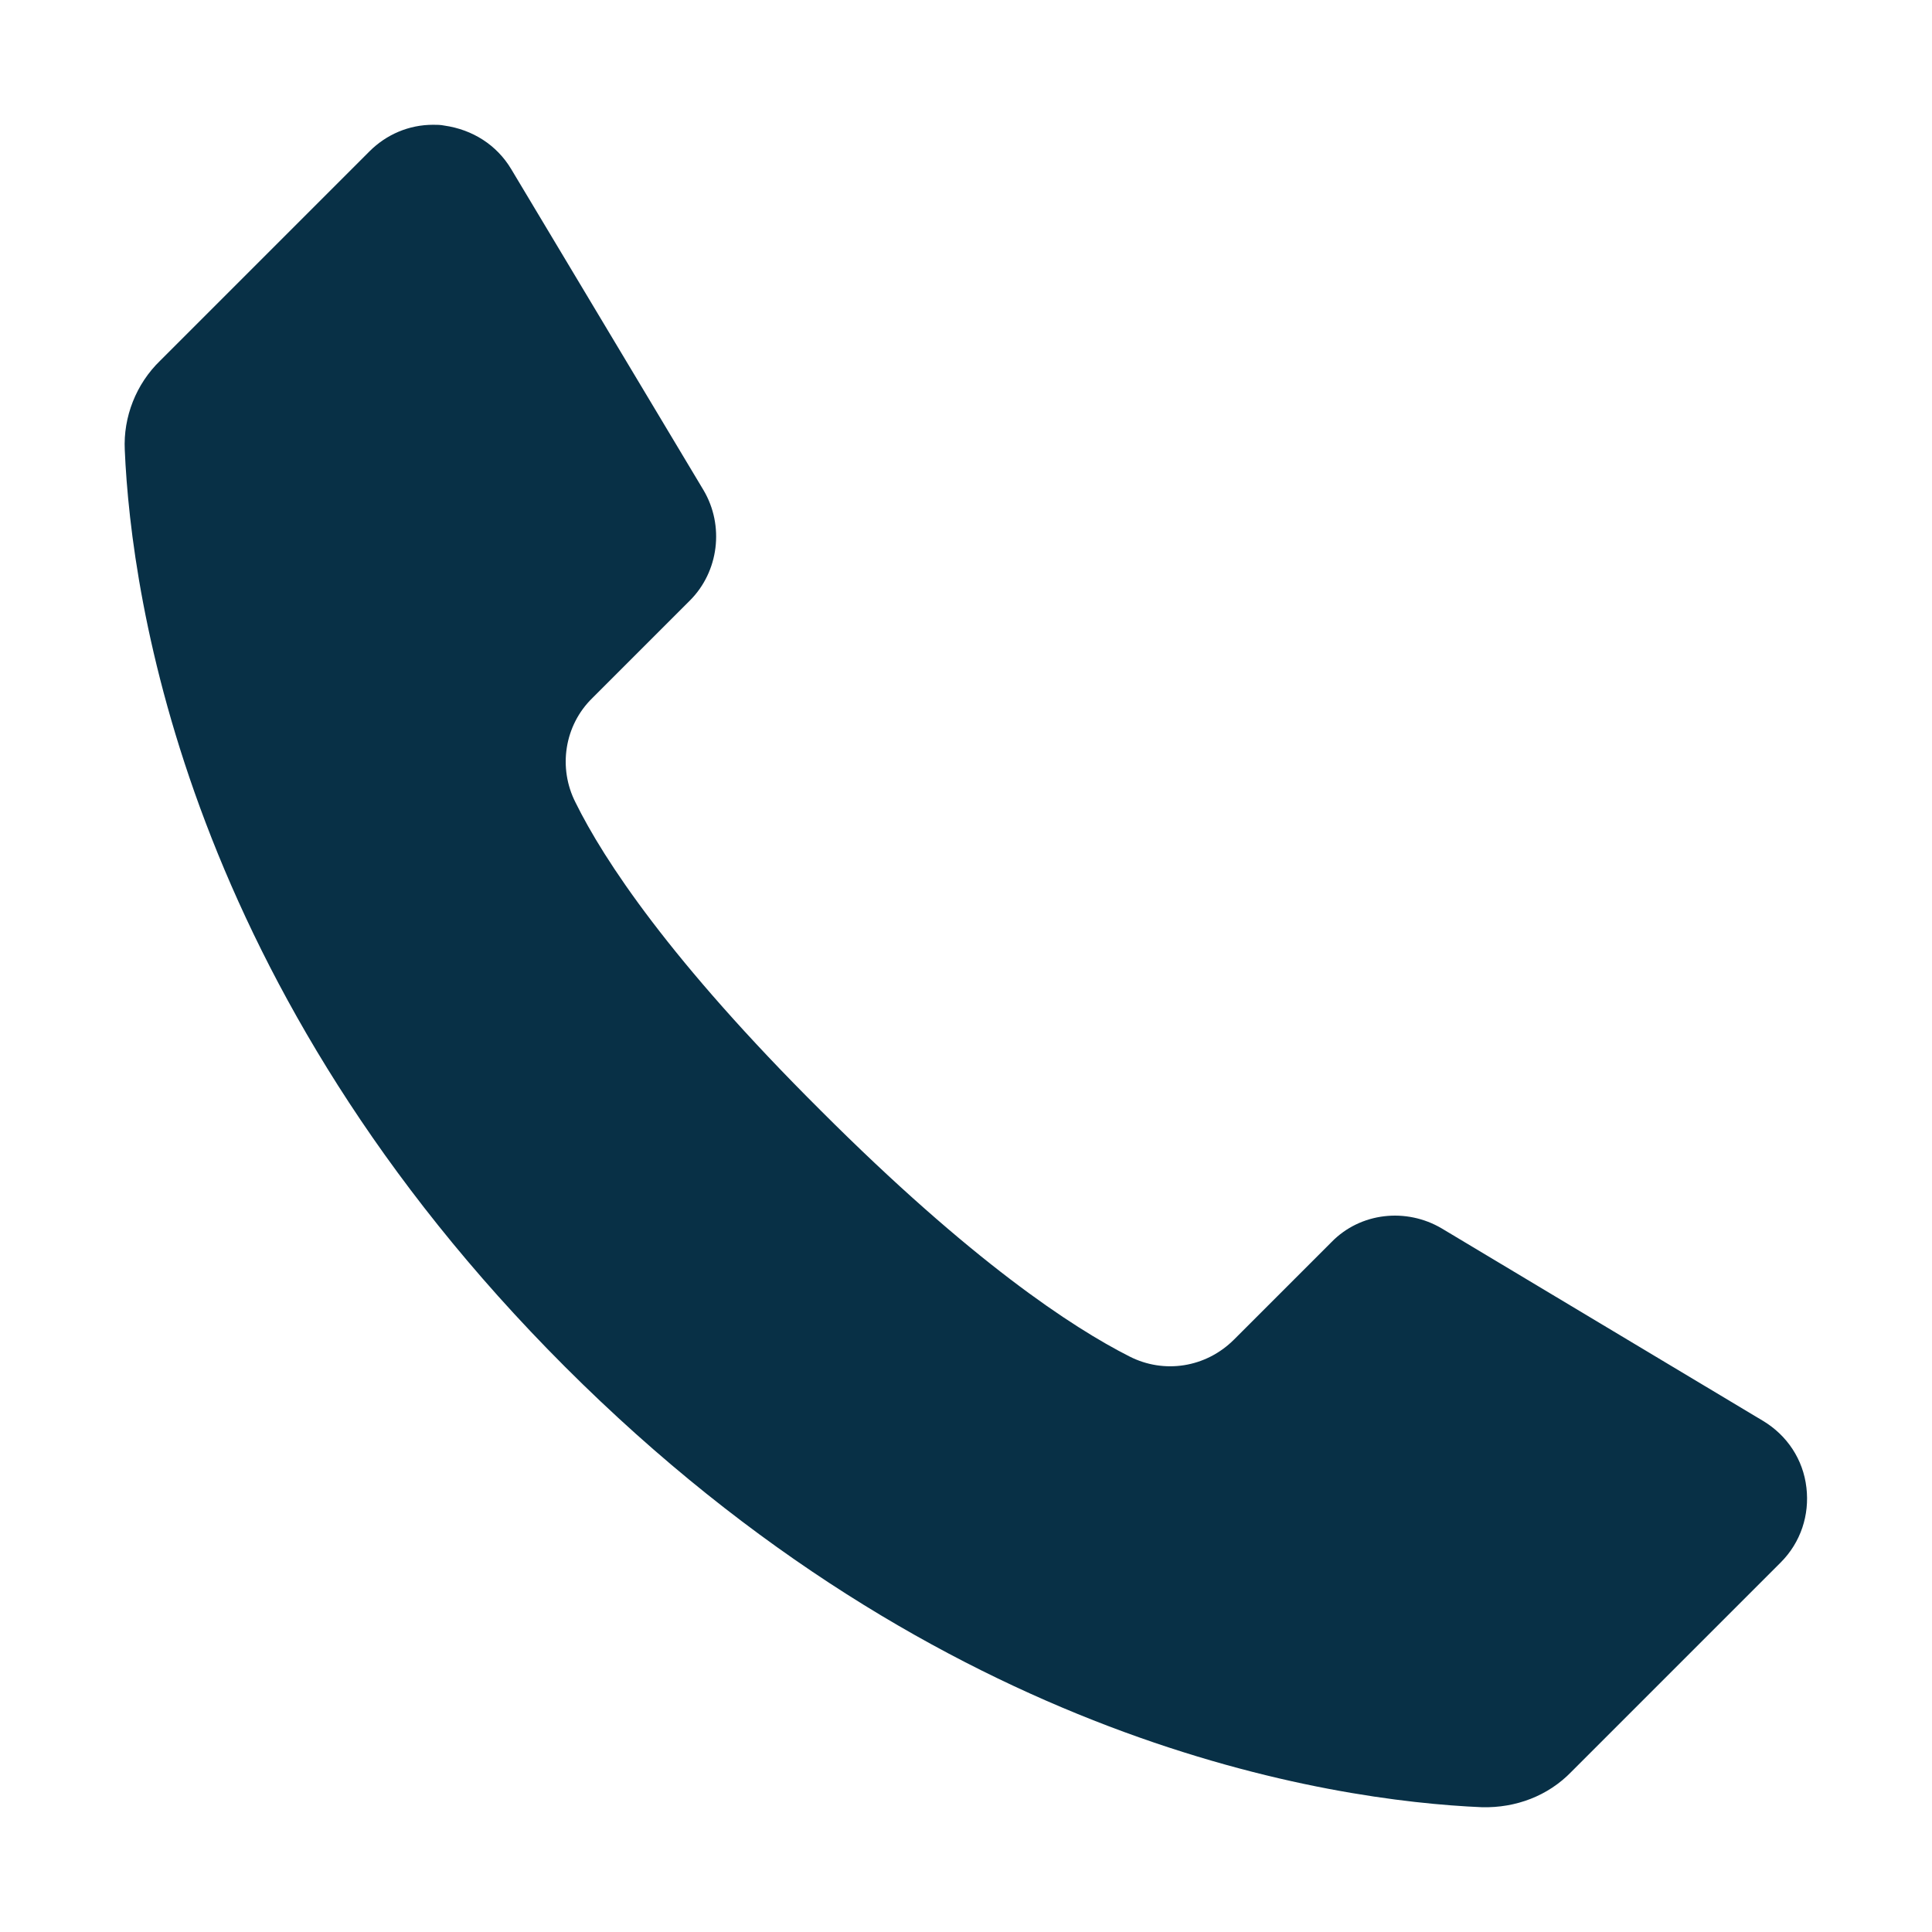 <?xml version="1.0" encoding="utf-8"?>
<!-- Generator: Adobe Illustrator 28.0.0, SVG Export Plug-In . SVG Version: 6.00 Build 0)  -->
<svg version="1.1" id="Design" xmlns="http://www.w3.org/2000/svg" xmlns:xlink="http://www.w3.org/1999/xlink" x="0px" y="0px"
	 viewBox="0 0 240 240" style="enable-background:new 0 0 240 240;" xml:space="preserve">
<style type="text/css">
	.st0{fill:#083046;}
</style>
<path class="st0" d="M63.5,21c-1.8-3-4.8-4.9-8.3-5.4c-0.5-0.1-0.9-0.1-1.4-0.1c-3,0-5.8,1.2-7.9,3.3l-26,26c-3,2.9-4.6,7-4.4,11.1
	c0.8,18.6,7.8,67,54.7,113.9c46.9,46.9,95.2,53.9,113.9,54.7c4.2,0.1,8.2-1.4,11.1-4.4l26-26c2.5-2.5,3.6-5.9,3.2-9.3
	c-0.4-3.5-2.4-6.5-5.4-8.3l-39.9-23.9c-4.4-2.6-10.1-2-13.7,1.7l-12.1,12.1c-3.5,3.5-8.7,4.3-13,2.1c-7.1-3.6-19.6-11.8-38.3-30.5
	C83.2,119.3,75,106.8,71.5,99.7c-2.2-4.3-1.4-9.6,2.1-13l12.1-12.1c3.6-3.6,4.3-9.3,1.7-13.7L63.5,21z"/>
</svg>
